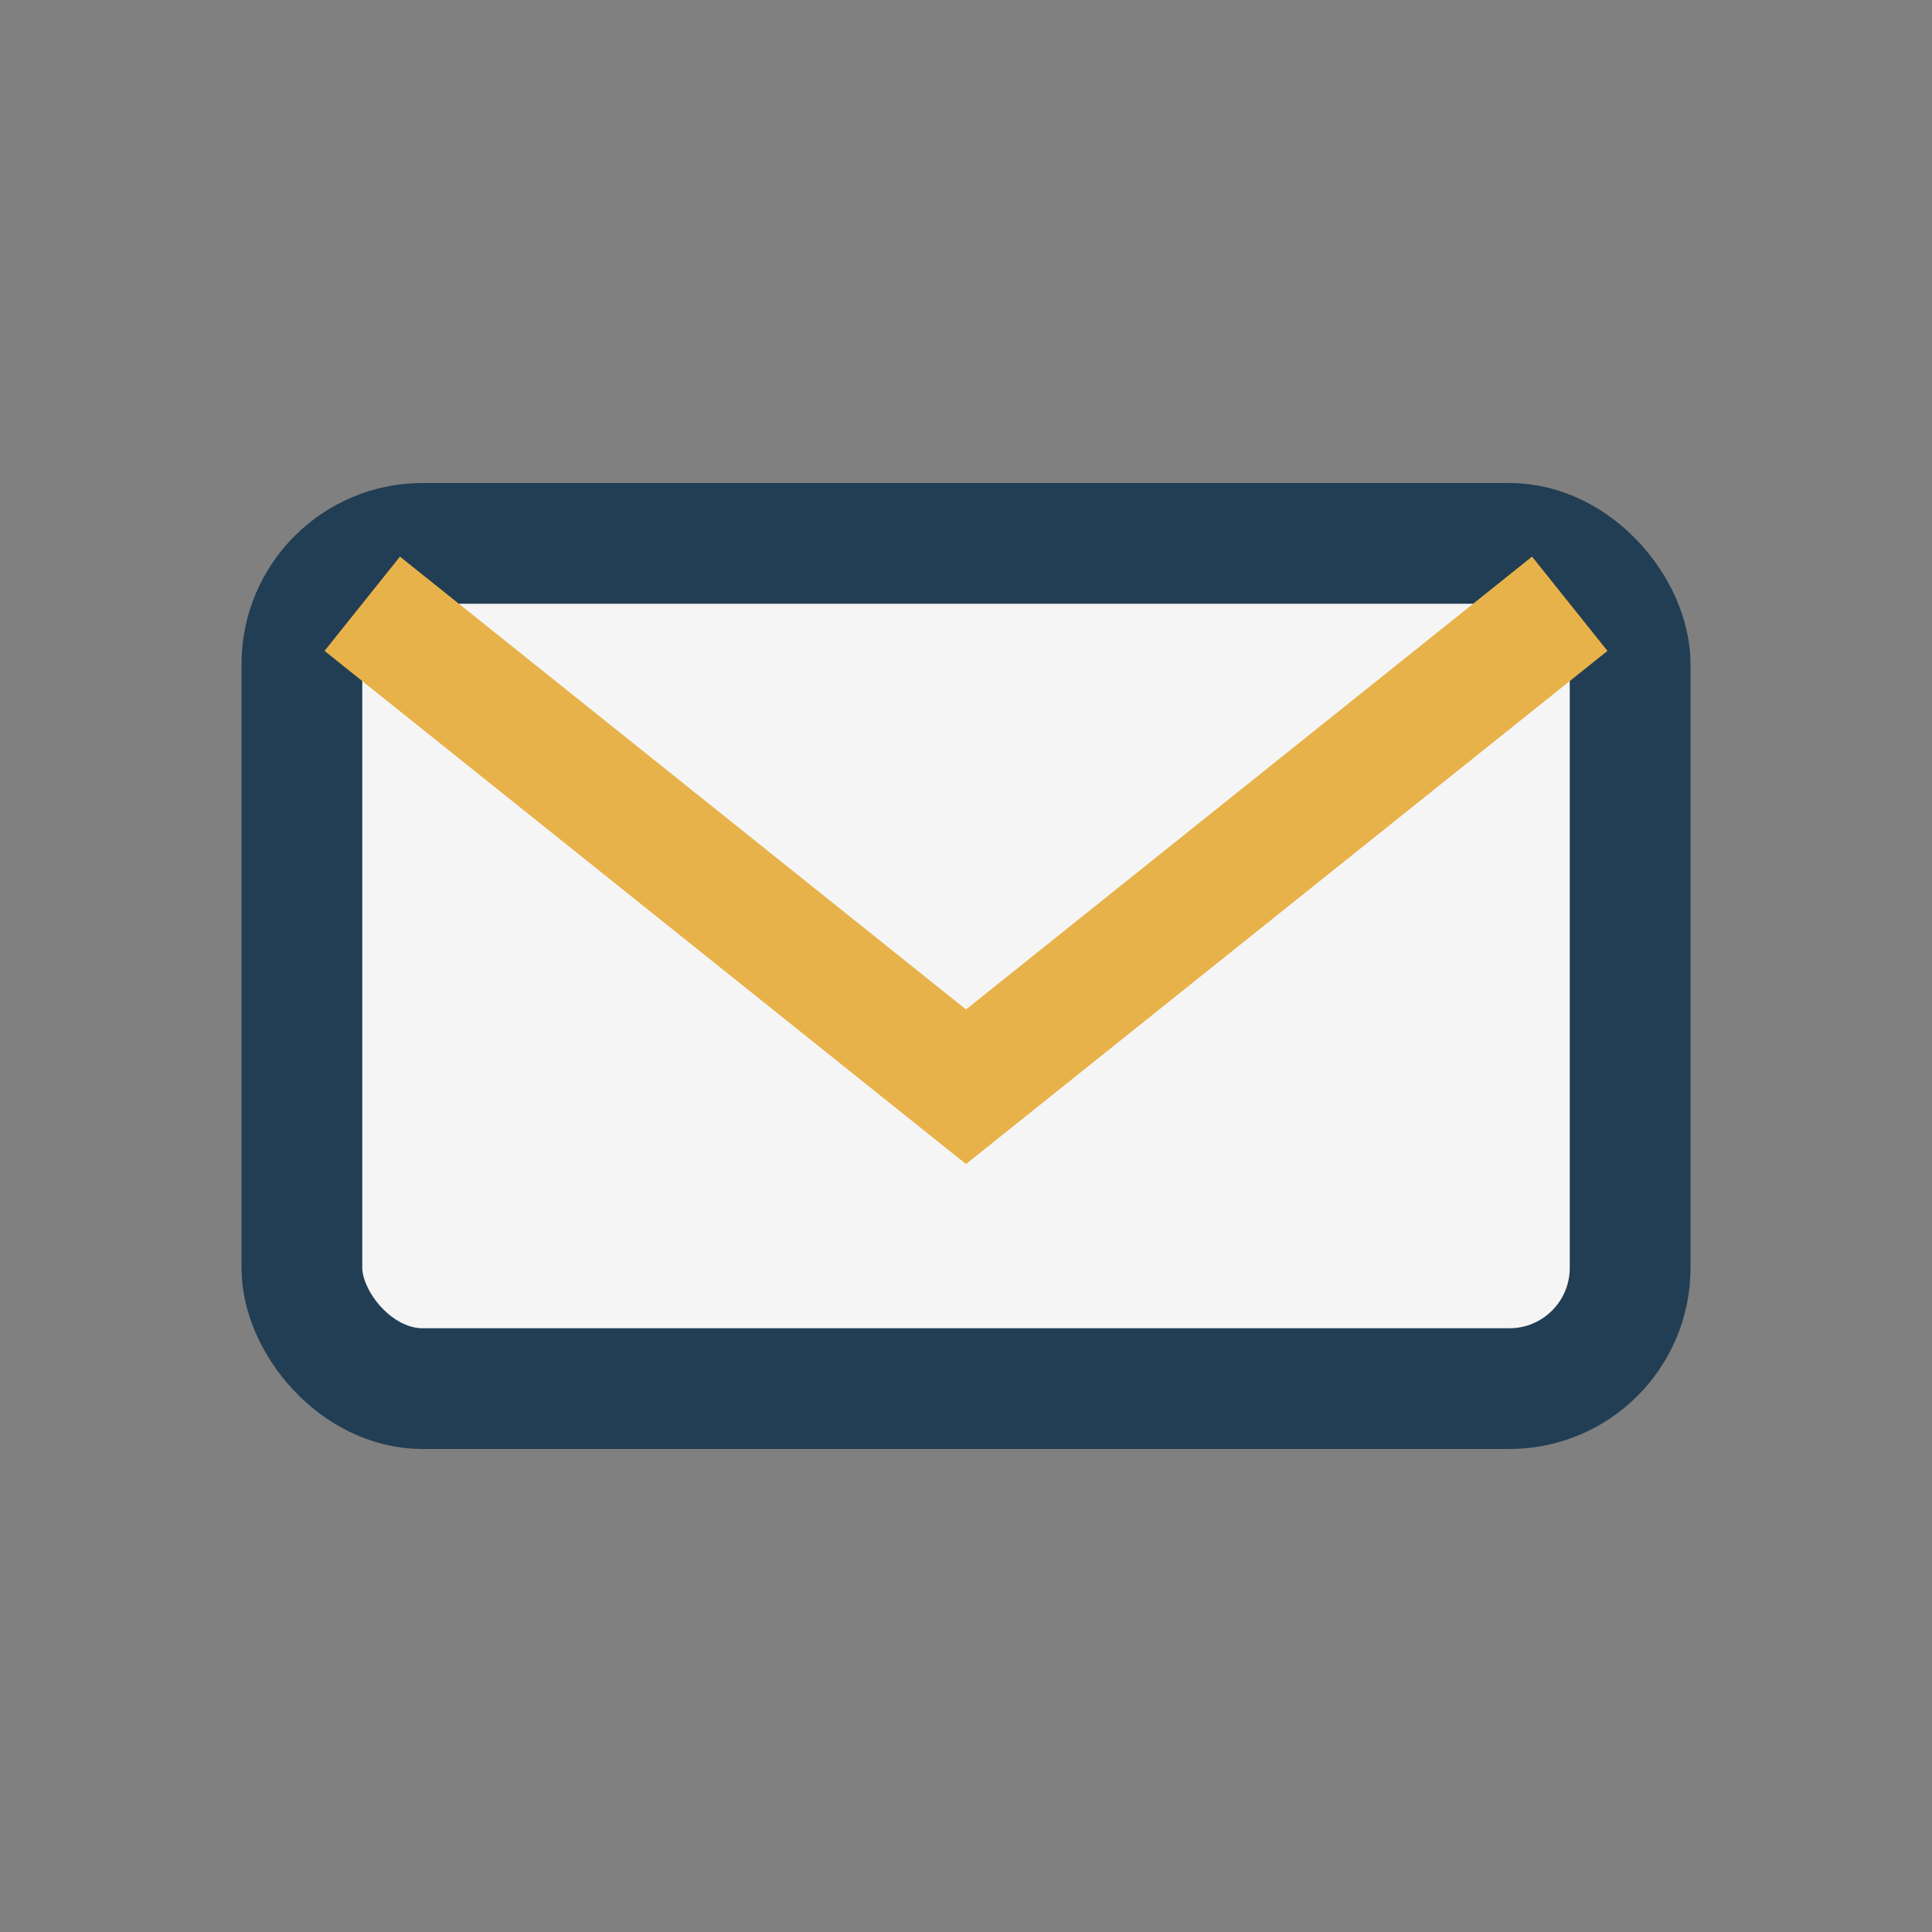 <?xml version="1.0" encoding="UTF-8"?>
<svg xmlns="http://www.w3.org/2000/svg" width="32" height="32" viewBox="0 0 32 32"><rect x="0" y="0" width="32" height="32" fill="#808080" stroke="none"/><rect x="5" y="9" width="22" height="14" rx="2" fill="#F5F5F5" stroke="#223E54" stroke-width="2"/><path d="M6 10l10 8 10-8" fill="none" stroke="#E8B24A" stroke-width="2"/></svg>